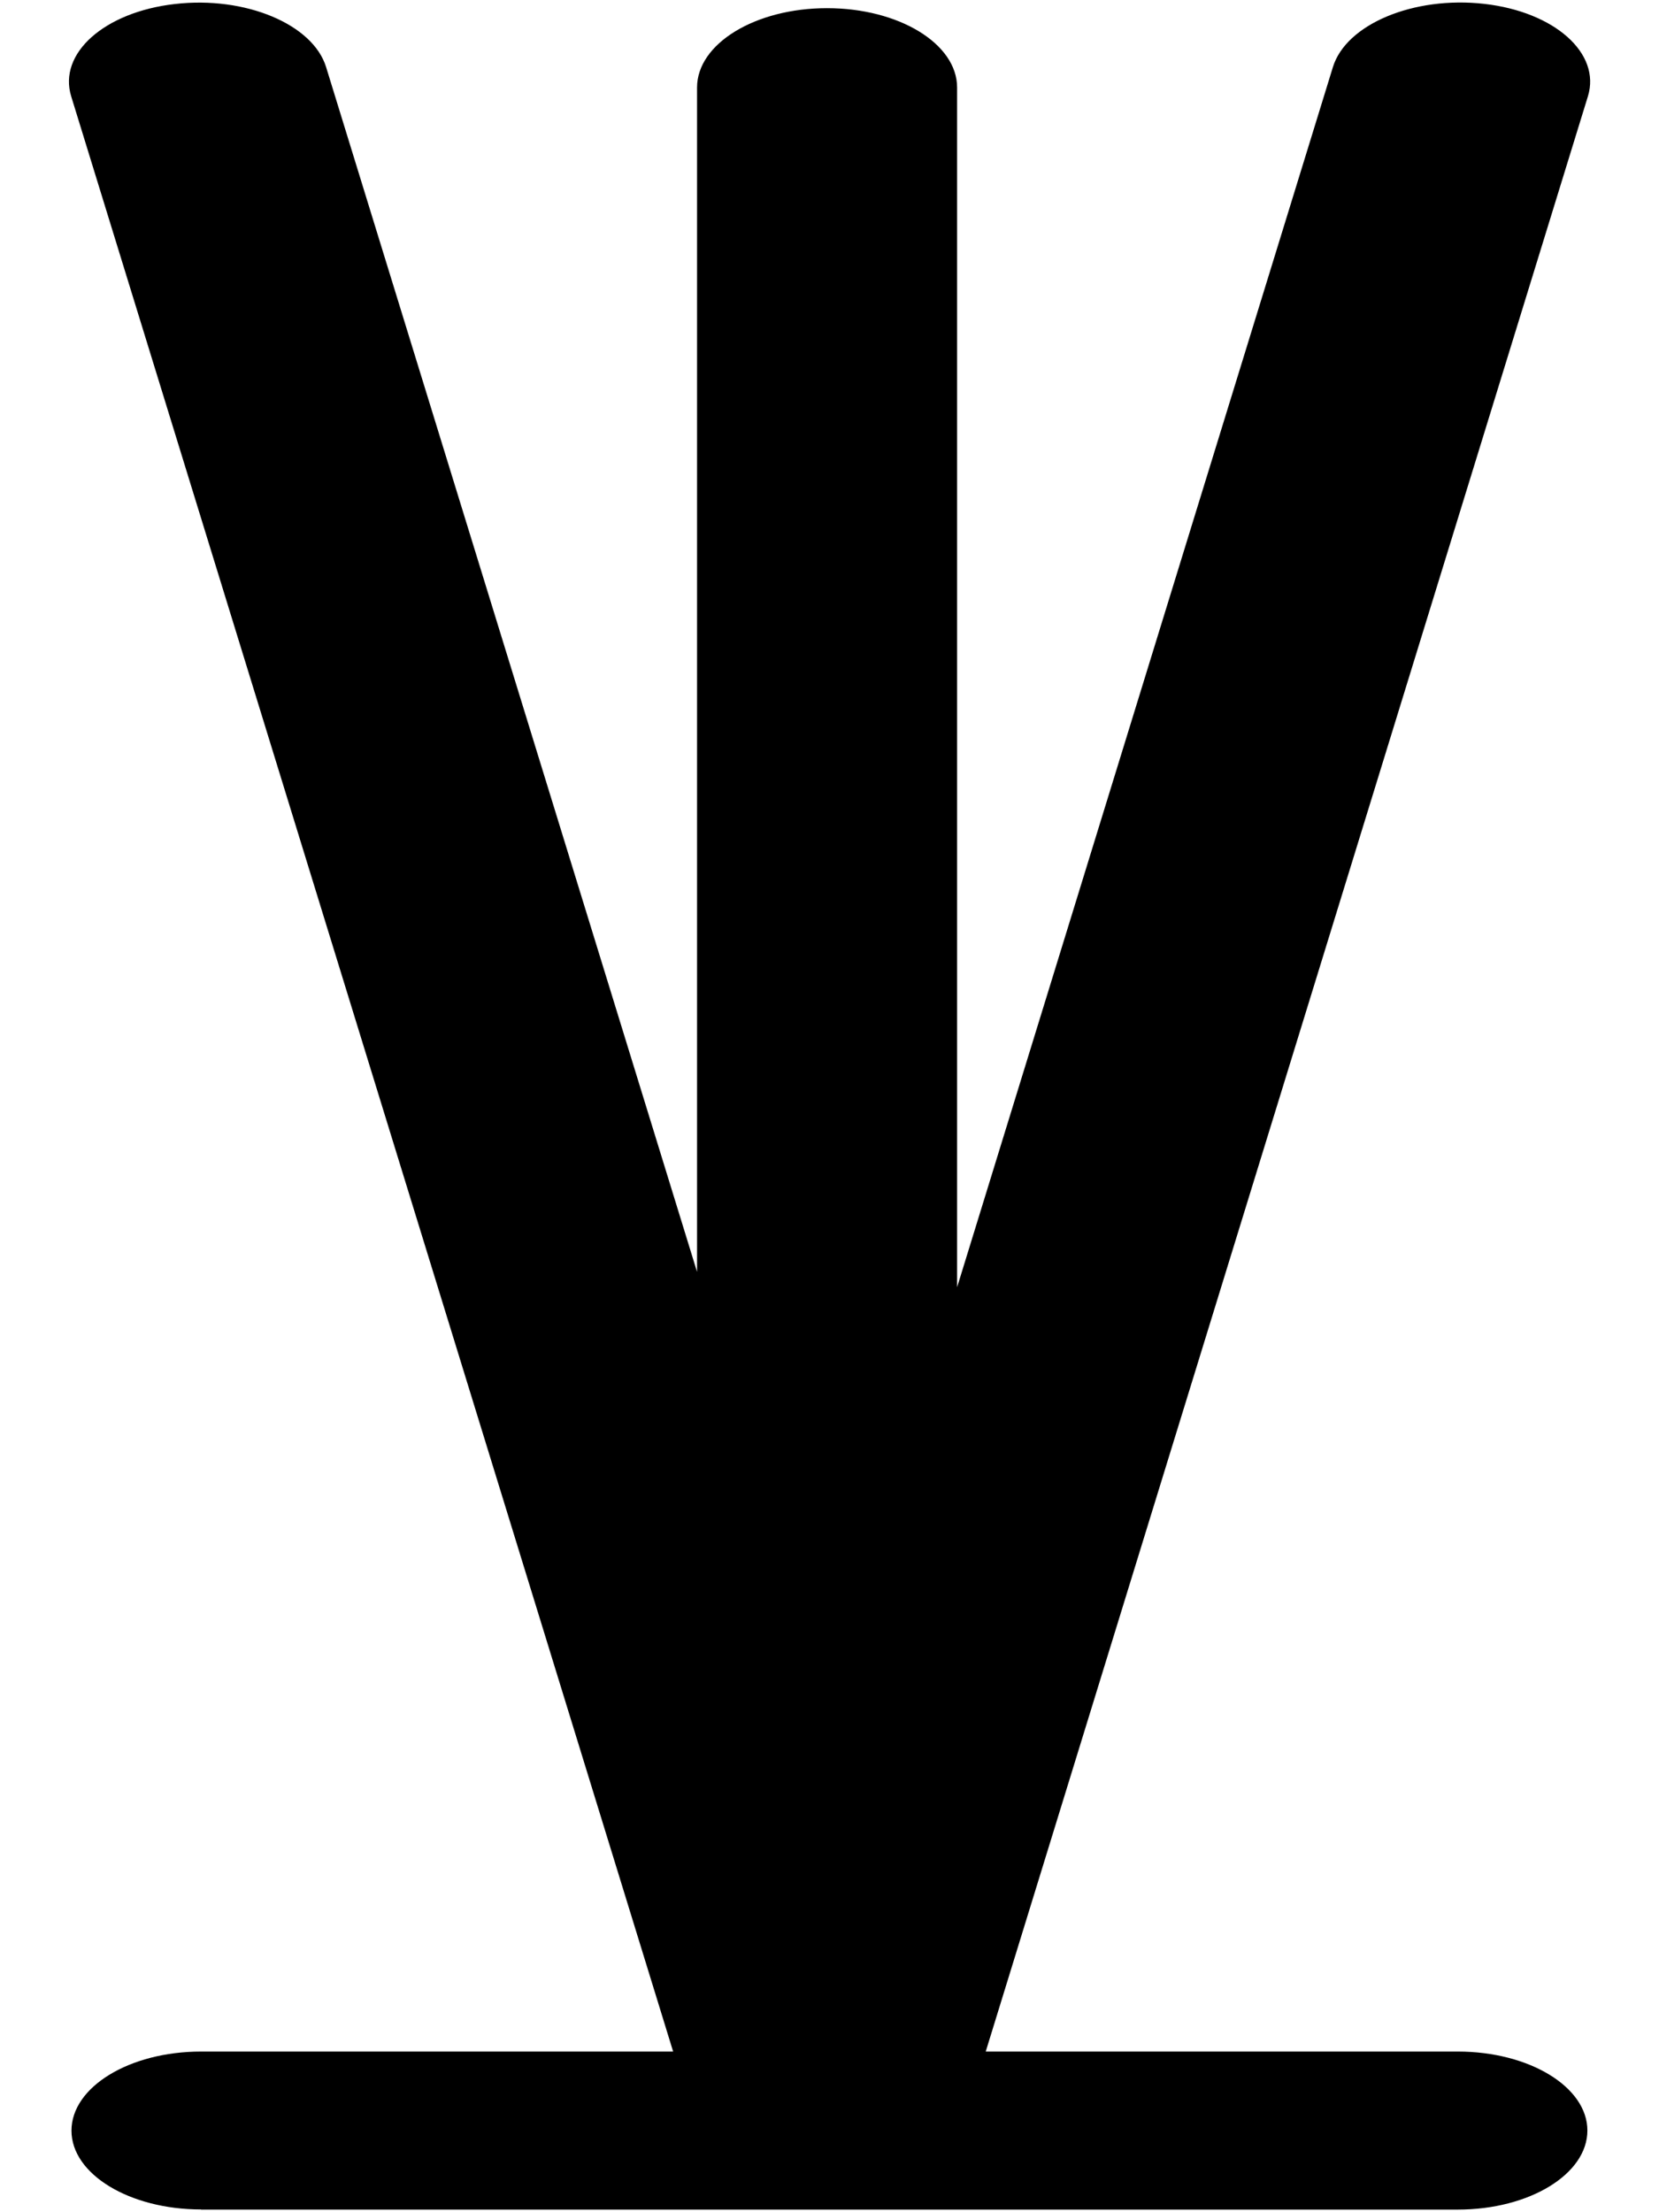 <svg xmlns="http://www.w3.org/2000/svg" xml:space="preserve" width="12mm" height="16mm" style="shape-rendering:geometricPrecision;text-rendering:geometricPrecision;image-rendering:optimizeQuality;fill-rule:evenodd;clip-rule:evenodd" viewBox="0 0 12 16"><path d="M1.454 15.98c-.517 0-.937-.255-.937-.57 0-.316.42-.572.937-.572h3.415L.515.697c-.096-.311.24-.61.75-.668.509-.059.999.146 1.094.457l2.683 8.713V.633c0-.317.421-.574.94-.574.52 0 .941.257.941.574V9.31L9.641.486c.095-.311.585-.516 1.095-.458.51.058.845.358.75.668L7.13 14.838h3.415c.517 0 .937.256.937.571 0 .316-.42.572-.937.572H1.454z" style="fill:#000;fill-rule:nonzero"/></svg>